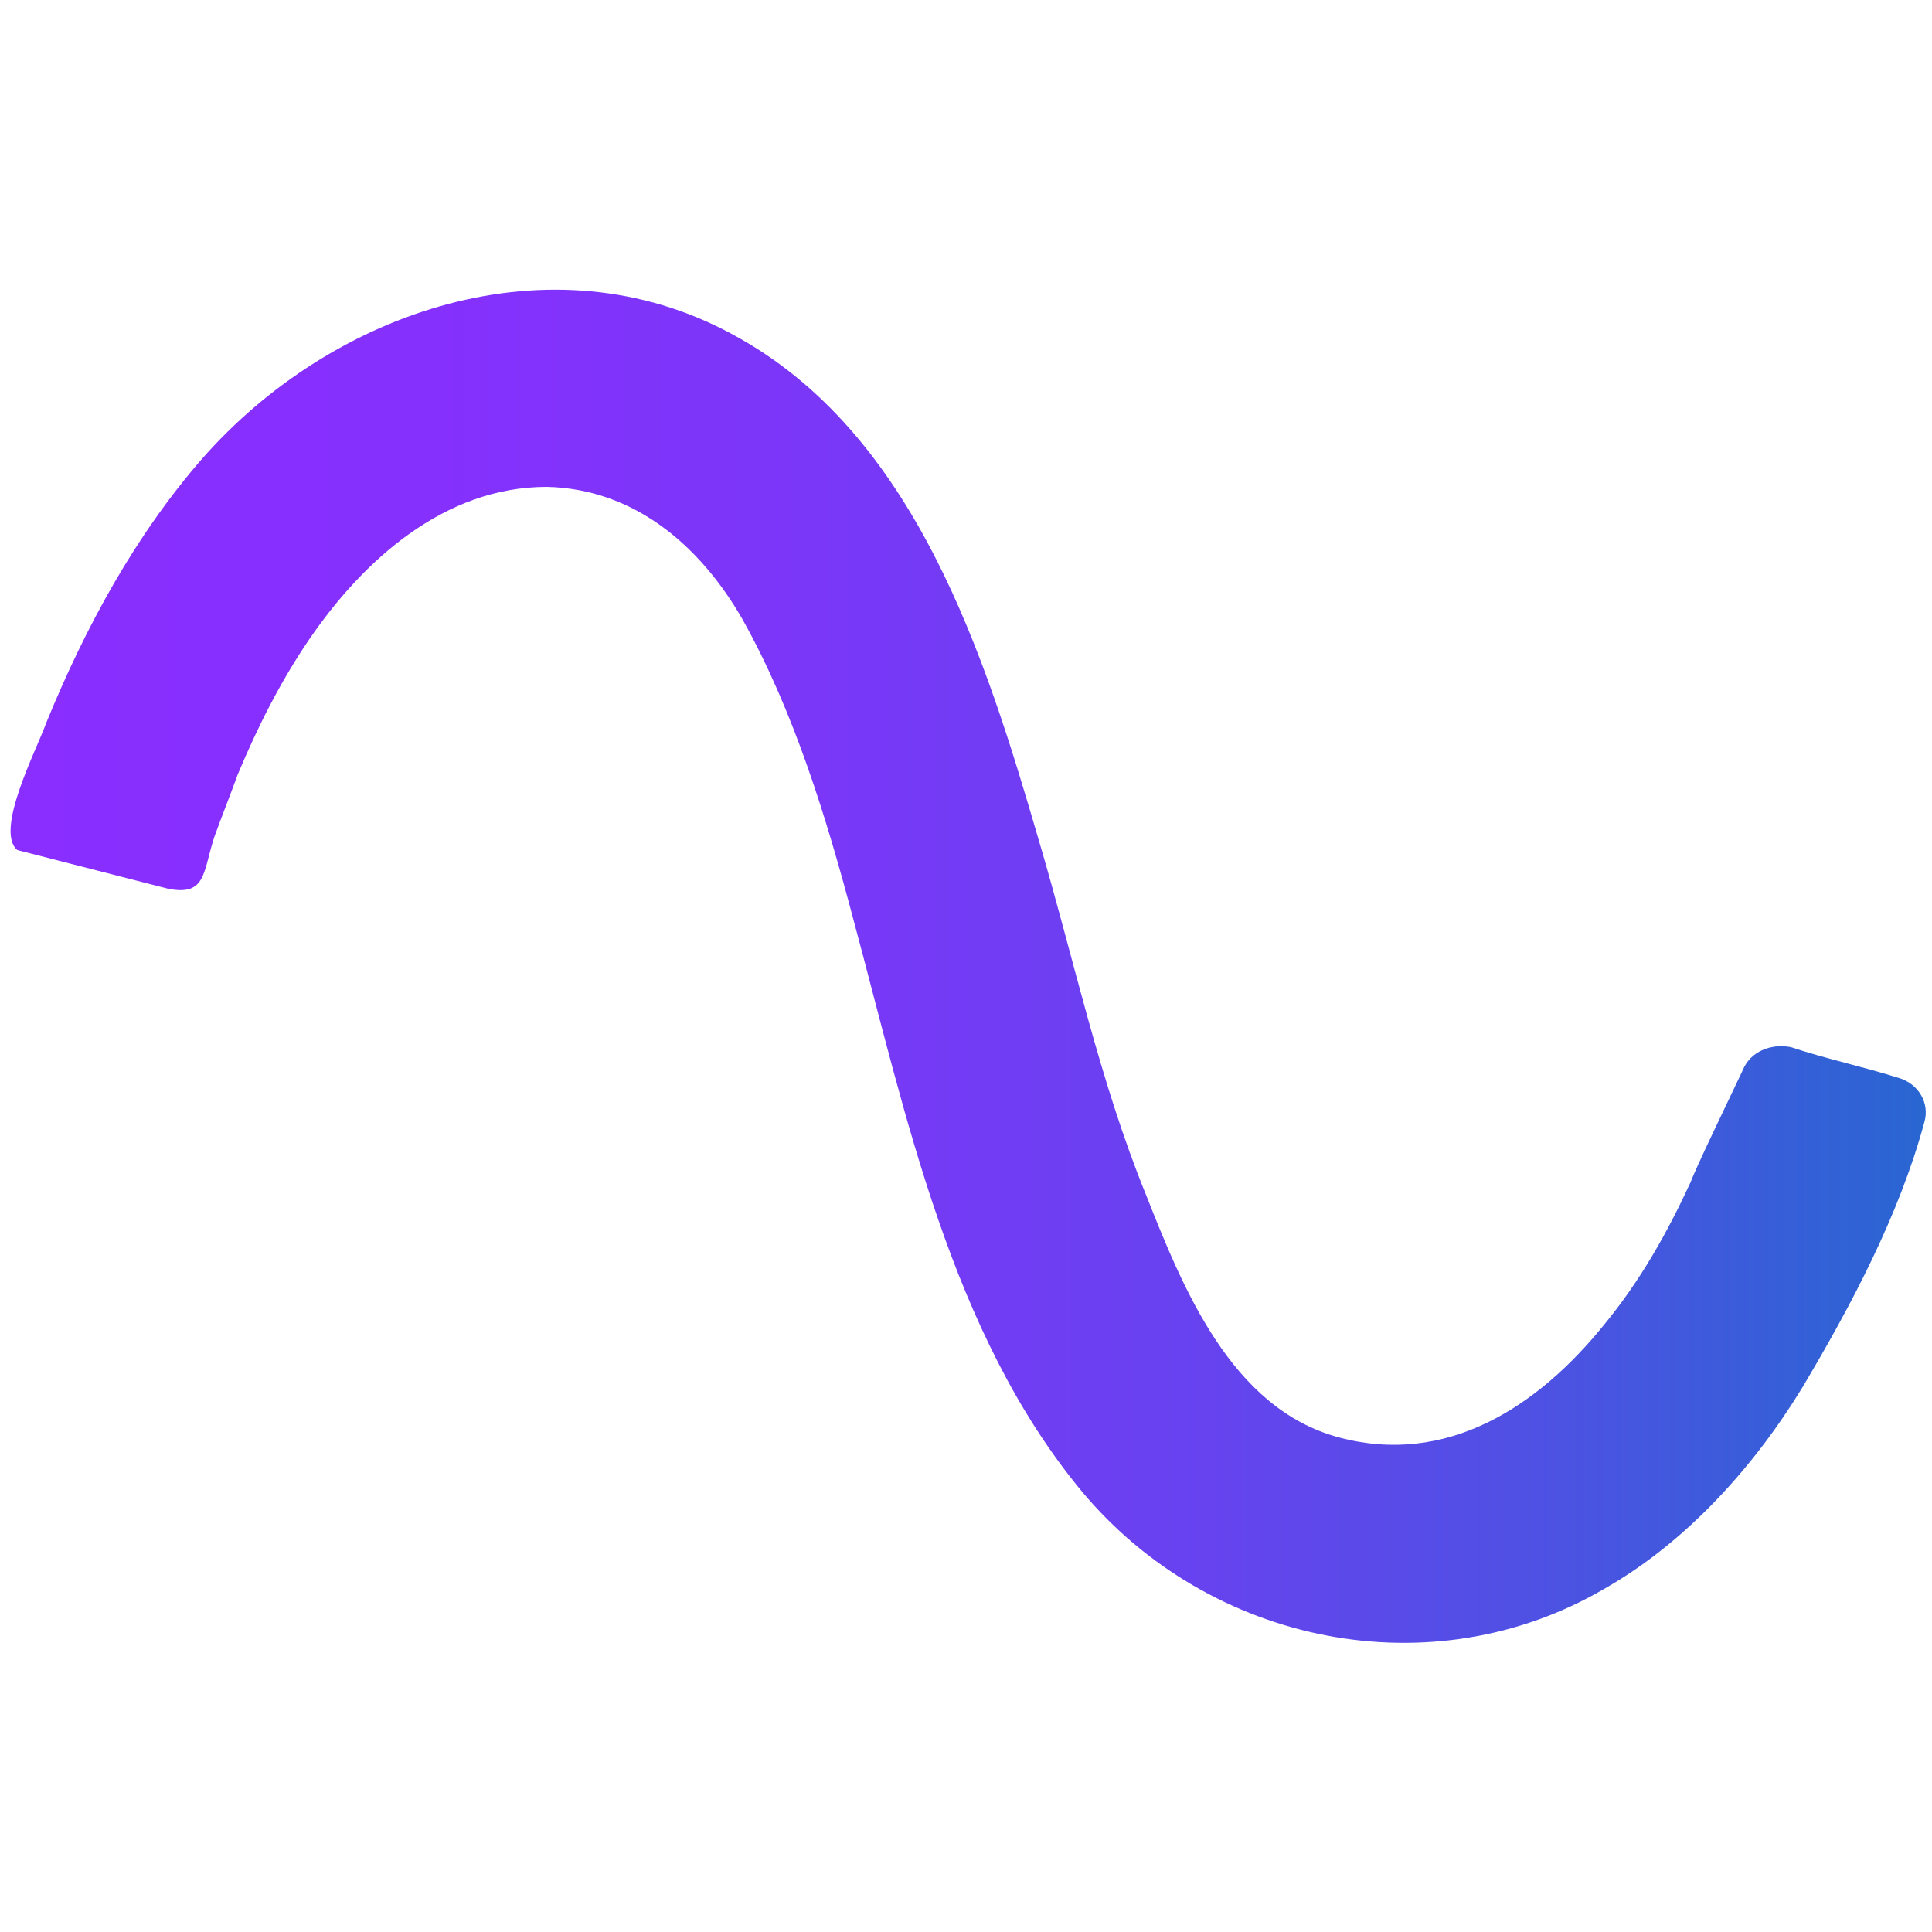 <svg xmlns="http://www.w3.org/2000/svg" xmlns:xlink="http://www.w3.org/1999/xlink" id="Calque_1" x="0px" y="0px" viewBox="0 0 100 100" style="enable-background:new 0 0 100 100;" xml:space="preserve"><style type="text/css">	.st0{fill:url(#SVGID_1_);}</style><g>	<linearGradient id="SVGID_1_" gradientUnits="userSpaceOnUse" x1="0.547" y1="50.013" x2="99.677" y2="50.013">		<stop offset="0" style="stop-color:#892EFF"></stop>		<stop offset="0.222" style="stop-color:#8530FD"></stop>		<stop offset="0.421" style="stop-color:#7A37F8"></stop>		<stop offset="0.612" style="stop-color:#6842F0"></stop>		<stop offset="0.798" style="stop-color:#4E51E3"></stop>		<stop offset="0.979" style="stop-color:#2D64D4"></stop>		<stop offset="1" style="stop-color:#2967D2"></stop>	</linearGradient>	<path class="st0" d="M98.3,55.8c1,0.3,1.6,1.3,1.3,2.3c-1.3,4.8-3.8,9.5-6.3,13.7c-2.5,4.1-6,8-10.2,10.4c-9,5.3-20.5,2.9-27.1-5  c-6.8-8.2-9.1-19.5-11.8-29.5c-1.4-5.3-3.1-10.9-5.8-15.7c-2.2-3.8-5.6-6.7-10.1-6.8c-5.3,0-9.5,3.8-12.3,7.9  c-1.5,2.2-2.7,4.6-3.7,7c-0.4,1.1-0.8,2.1-1.2,3.2c-0.6,1.8-0.4,3.1-2.4,2.7l-3.9-1l-3.9-1c-1.2-1,1-5.2,1.5-6.6  c2-4.9,4.6-9.7,8.1-13.7c6.7-7.6,18-11.5,27.4-6.4C47.4,22.4,51,34,53.8,43.6c1.8,6.1,3.1,12.3,5.5,18.2c1.9,4.8,4.4,11.1,10,12.6  s10.3-1.6,13.7-5.8c1.9-2.3,3.3-4.8,4.5-7.4c0.3-0.8,1.8-3.9,2.7-5.8c0.4-1,1.5-1.4,2.5-1.2C94.5,54.8,96.4,55.2,98.3,55.8z"></path></g></svg>